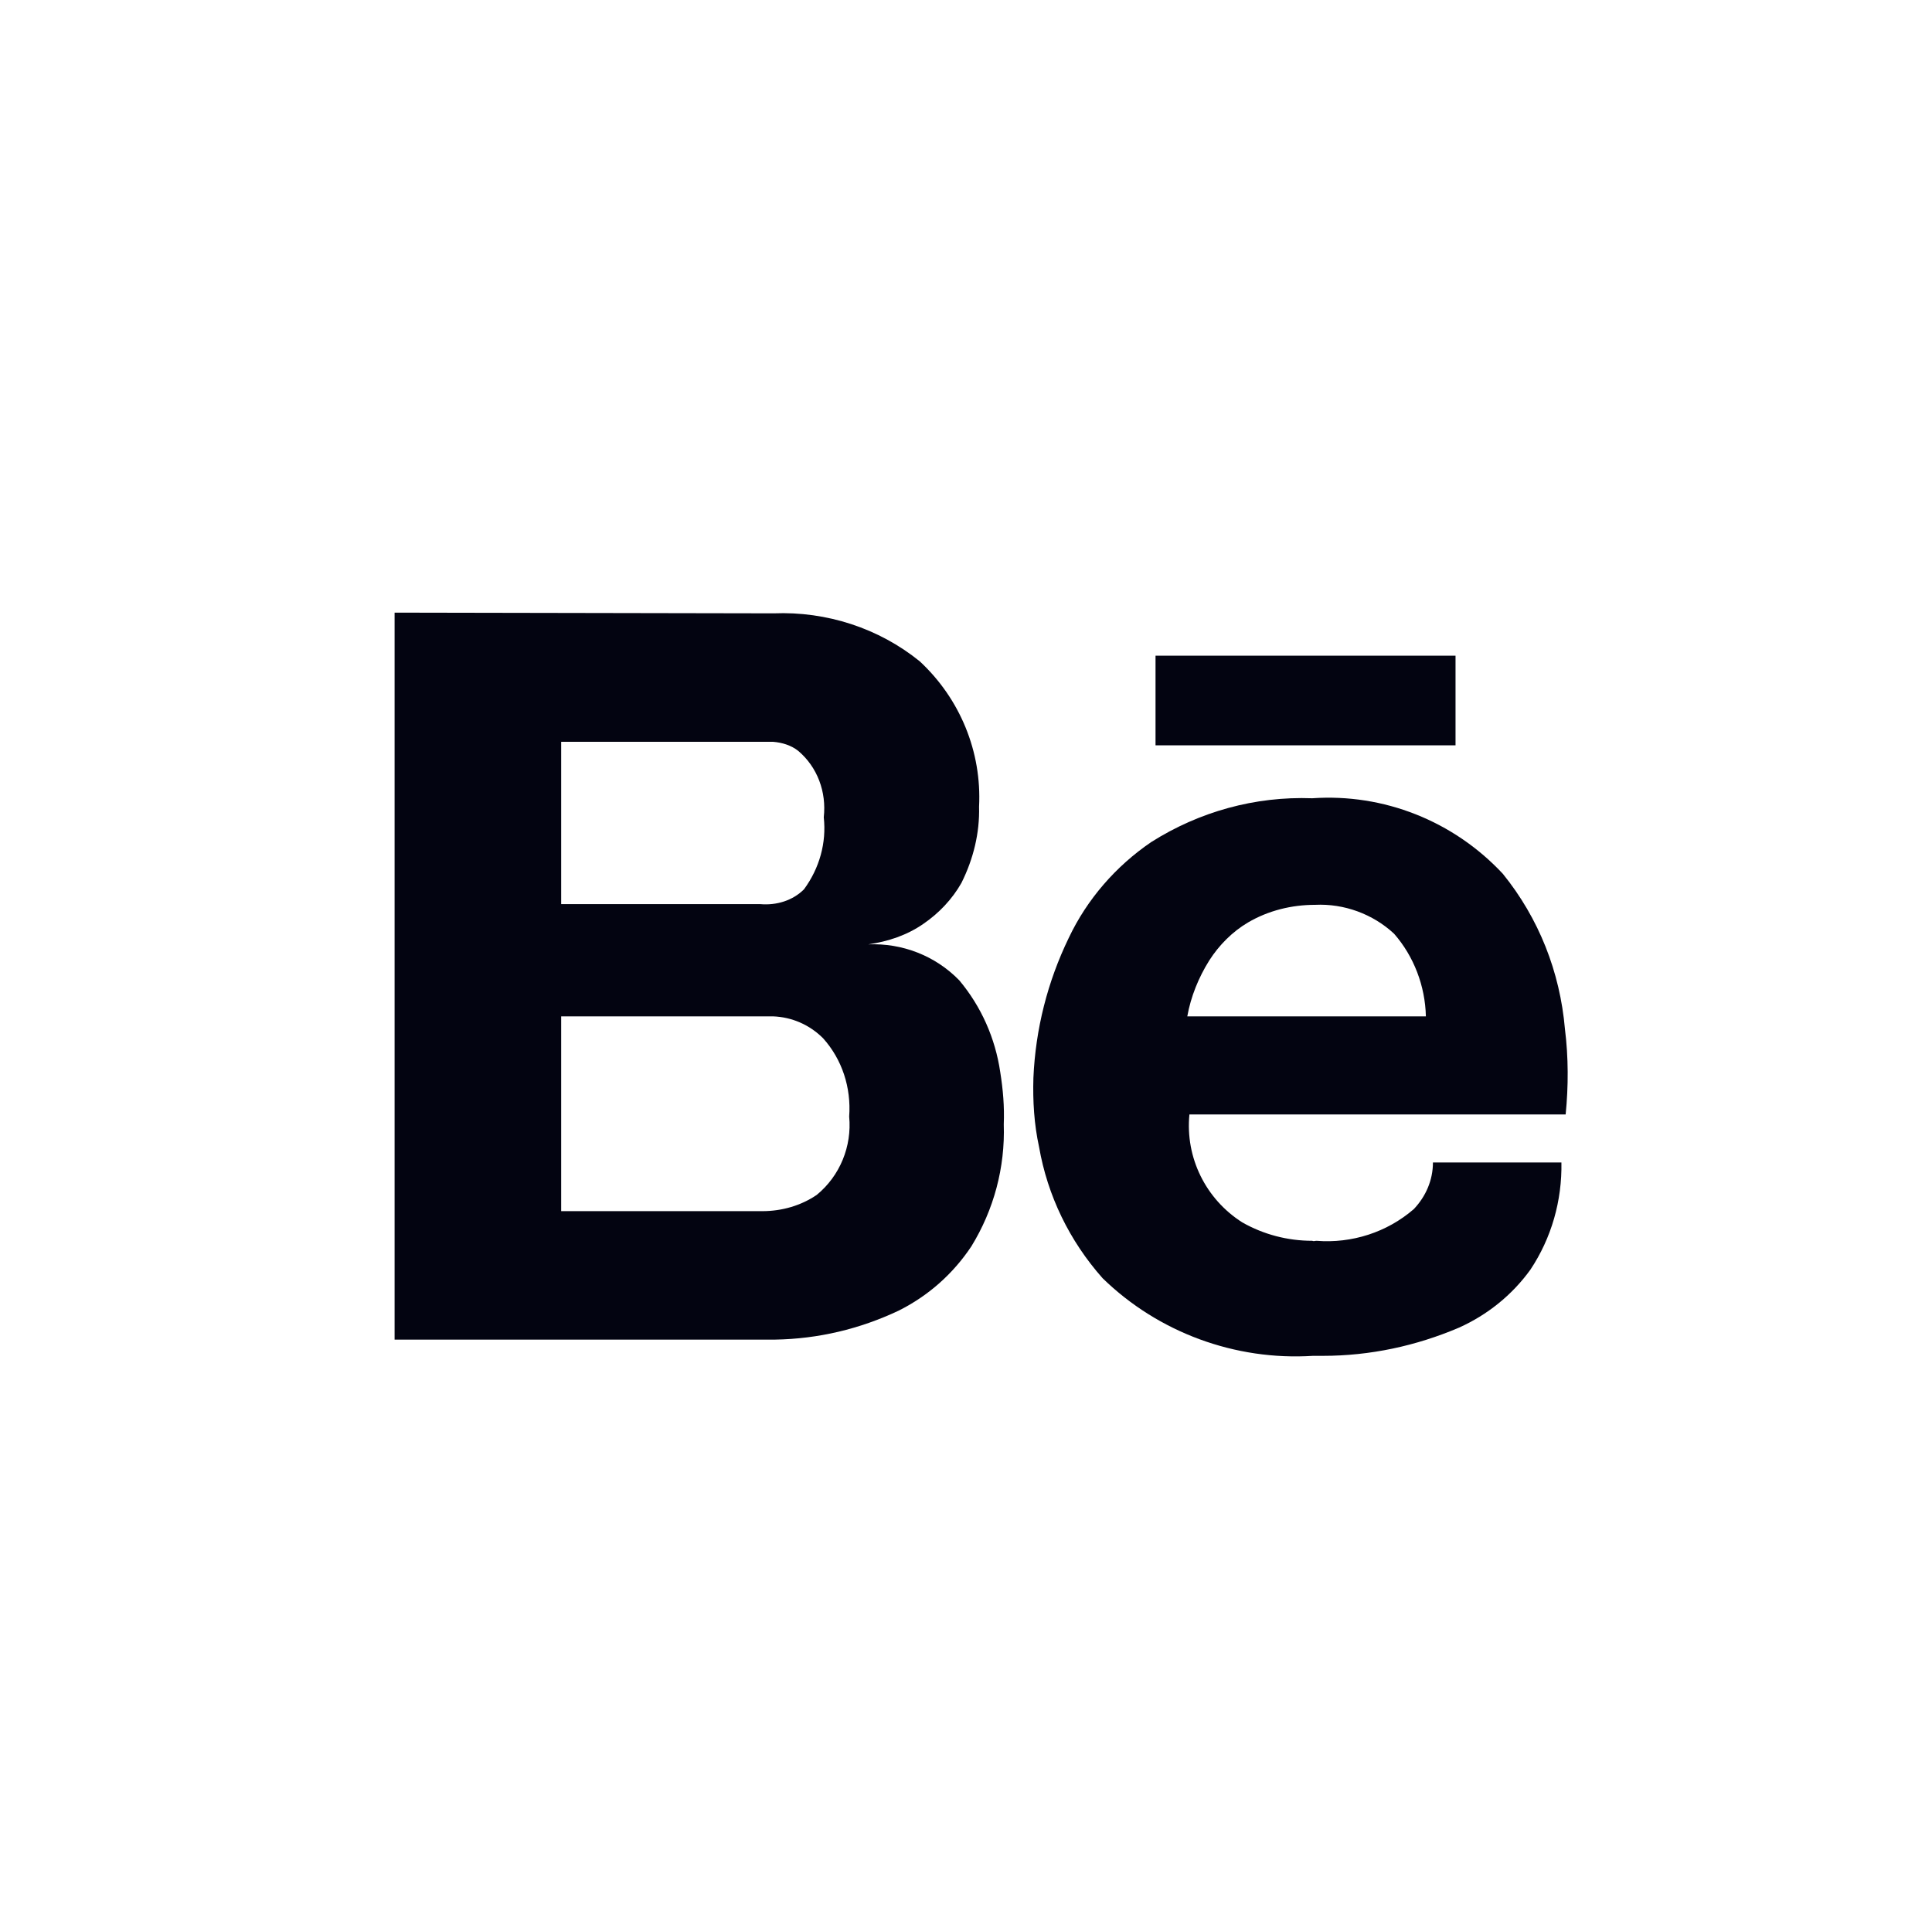 <svg xmlns="http://www.w3.org/2000/svg" xmlns:xlink="http://www.w3.org/1999/xlink" id="Ebene_1" x="0px" y="0px" viewBox="0 0 273.7 273.6" style="enable-background:new 0 0 273.7 273.6;" xml:space="preserve">
<style type="text/css">
	.st0{fill:#030411;}
</style>
<g>
	<path class="st0" d="M135.9,138.9c-3.4-3.5-8.1-5.3-12.9-5.1c2.8-0.4,5.5-1.3,7.8-2.9c2.2-1.5,4.1-3.5,5.4-5.8   c1.7-3.4,2.6-7.1,2.5-10.8c0.4-7.8-2.7-15.3-8.4-20.6c-5.8-4.7-13.2-7.1-20.7-6.8l-53.7-0.1v103h53.9c6.1-0.1,12-1.5,17.5-4.1   c4.2-2.1,7.7-5.2,10.3-9.1c3.2-5.2,4.8-11.2,4.6-17.3c0.1-2.5-0.1-4.9-0.5-7.4C141,147.1,139,142.6,135.9,138.9z M79.5,105.1h30   c1.3,0.1,2.6,0.5,3.6,1.3c2.7,2.3,4,5.8,3.6,9.4c0.4,3.6-0.6,7.2-2.8,10.2c-1.6,1.6-3.9,2.3-6.2,2.1H79.5V105.1z M115.7,169.3   c-2.2,1.5-4.9,2.3-7.7,2.3H79.5V144h30c2.7,0.1,5.2,1.2,7.1,3.1c2.7,3,4,7,3.7,11.1C120.7,162.4,119,166.6,115.7,169.3z"></path>
	<rect x="163.7" y="92.9" class="st0" width="42.5" height="12.7"></rect>
	<path class="st0" d="M212.9,123.8c-7-7.5-16.9-11.4-27-10.7c-8.1-0.3-16,1.9-22.8,6.2c-5,3.4-9.1,8.1-11.7,13.6   c-3,6.2-4.7,12.9-5,19.8c-0.1,3.3,0.1,6.6,0.8,9.8c1.2,6.9,4.3,13.3,9,18.6c7.9,7.7,18.8,11.7,29.8,11c0.2,0,0.7,0,1.4,0   c6.7,0,13.2-1.4,19.3-4c4-1.8,7.5-4.6,10.1-8.2c3-4.5,4.5-9.8,4.4-15.2H203c0,2.5-1,4.8-2.7,6.6c-3.8,3.3-8.8,4.9-13.8,4.5   c-0.2,0-0.4,0.1-0.6,0c-3.5,0-6.9-0.9-9.9-2.6c-5.2-3.3-8.1-9.2-7.5-15.3h53.3c0.4-4,0.4-8.1-0.1-12.1   C221,137.7,218,130.1,212.9,123.8z M168.2,144c0.5-2.8,1.6-5.5,3.1-7.9c1.4-2.2,3.3-4.1,5.5-5.4c2.9-1.7,6.2-2.5,9.5-2.5   c4.1-0.2,8.2,1.3,11.2,4.1c2.8,3.2,4.4,7.4,4.5,11.7L168.2,144L168.2,144z"></path>
</g>
</svg>